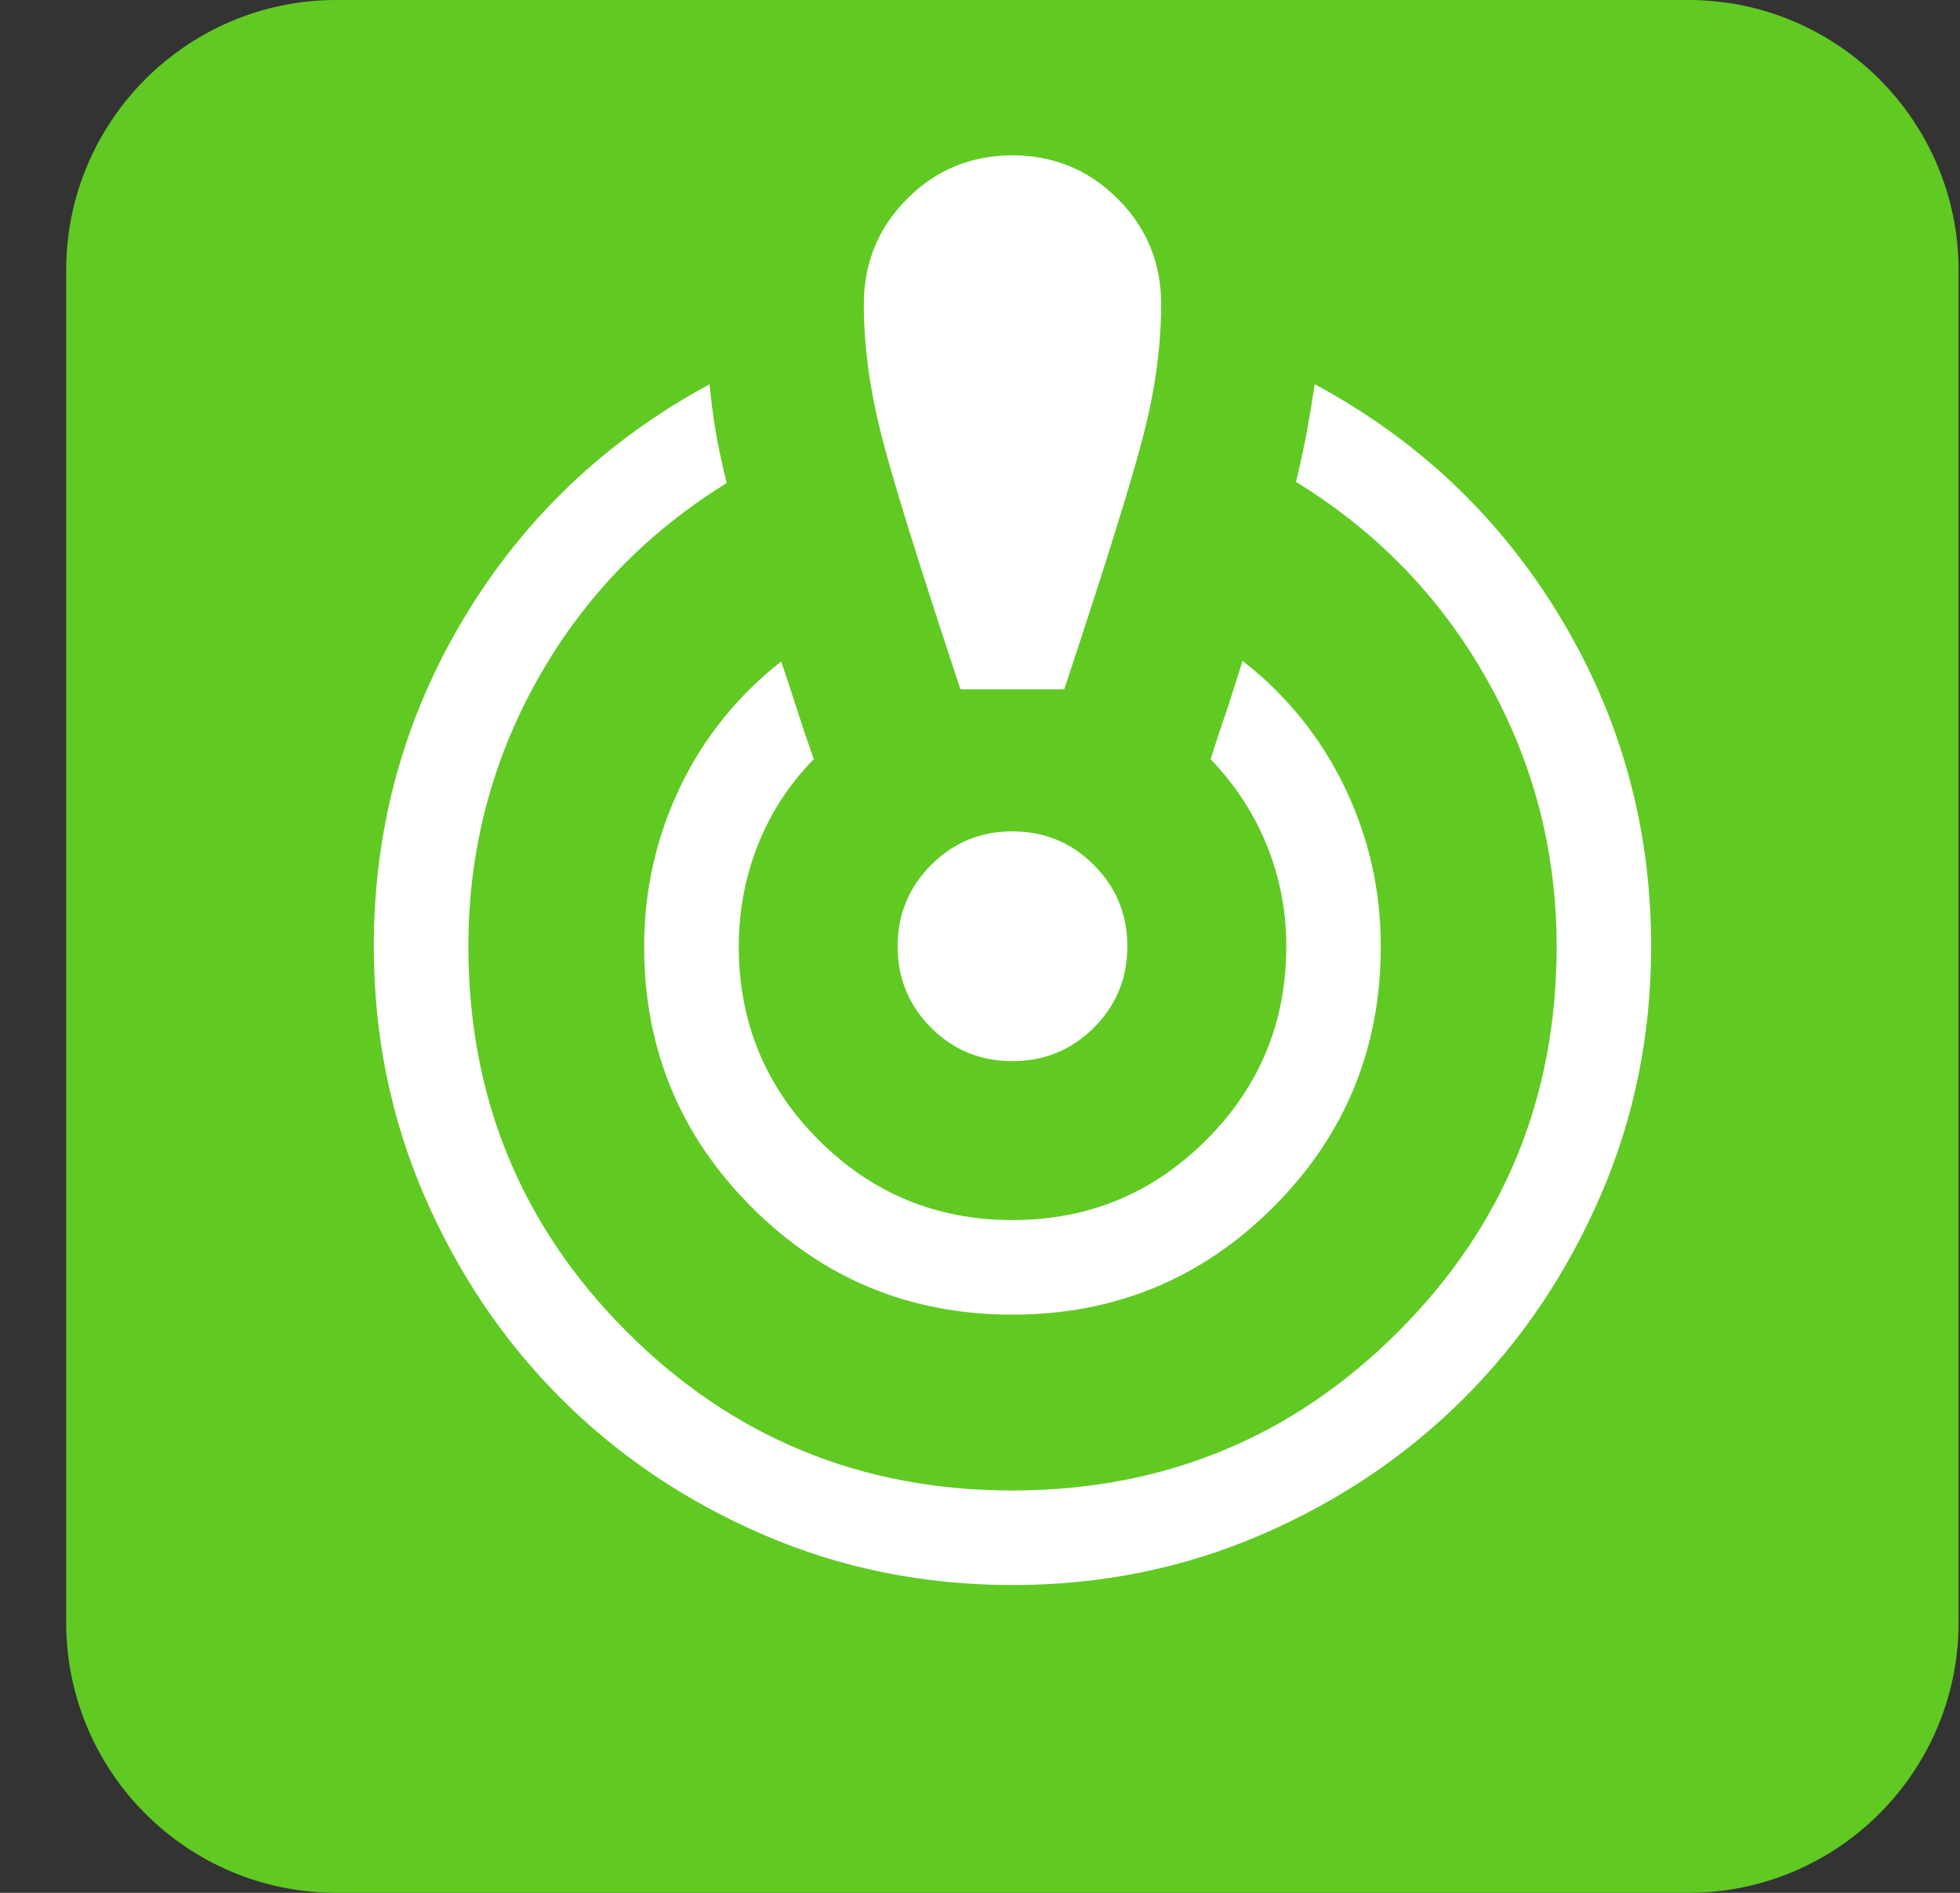 <svg xmlns="http://www.w3.org/2000/svg" width="29" height="28" viewBox="0 0 29 28" fill="none"><rect x="0" y="0" width="29" height="28" fill="#333333" stroke="none"/><path d="M0.979 4C0.979 1.791 2.769 0 4.979 0H24.979C27.188 0 28.979 1.791 28.979 4V24C28.979 26.209 27.188 28 24.979 28H4.979C2.769 28 0.979 26.209 0.979 24V4Z" fill="#60CA23"/><path d="M14.978 23.447C13.672 23.447 12.445 23.199 11.296 22.703C10.146 22.207 9.147 21.534 8.296 20.683C7.446 19.832 6.773 18.832 6.276 17.683C5.78 16.533 5.531 15.306 5.531 14C5.531 12.248 5.974 10.631 6.86 9.151C7.746 7.672 8.959 6.516 10.499 5.684C10.519 5.908 10.548 6.134 10.586 6.364C10.625 6.595 10.68 6.855 10.752 7.146C9.553 7.886 8.617 8.861 7.942 10.071C7.268 11.281 6.93 12.591 6.93 14C6.93 16.238 7.712 18.138 9.276 19.702C10.841 21.266 12.741 22.048 14.979 22.048C17.217 22.048 19.119 21.266 20.684 19.703C22.249 18.139 23.032 16.238 23.032 14.001C23.032 12.591 22.69 11.278 22.006 10.061C21.323 8.845 20.379 7.867 19.176 7.129C19.244 6.847 19.298 6.592 19.34 6.363C19.381 6.134 19.419 5.908 19.453 5.684C20.99 6.511 22.204 7.664 23.094 9.145C23.985 10.626 24.43 12.243 24.43 13.997C24.43 15.303 24.182 16.532 23.684 17.681C23.187 18.831 22.513 19.832 21.661 20.683C20.81 21.534 19.809 22.207 18.66 22.703C17.511 23.199 16.283 23.447 14.978 23.447ZM14.979 19.447C13.466 19.447 12.18 18.917 11.121 17.857C10.061 16.797 9.531 15.512 9.531 14.002C9.531 13.172 9.707 12.389 10.057 11.654C10.408 10.919 10.908 10.296 11.558 9.785C11.629 9.991 11.702 10.21 11.775 10.443C11.849 10.676 11.937 10.938 12.04 11.23C11.675 11.604 11.399 12.028 11.212 12.503C11.024 12.978 10.931 13.477 10.931 14.002C10.931 15.122 11.325 16.077 12.114 16.865C12.903 17.654 13.858 18.048 14.979 18.048C16.101 18.048 17.056 17.654 17.846 16.865C18.636 16.076 19.032 15.121 19.032 14C19.032 13.473 18.935 12.974 18.743 12.502C18.551 12.031 18.274 11.607 17.912 11.23C18.004 10.941 18.071 10.738 18.113 10.62C18.155 10.501 18.246 10.22 18.385 9.776C19.039 10.286 19.543 10.911 19.898 11.649C20.253 12.387 20.43 13.171 20.43 14C20.43 15.511 19.9 16.797 18.839 17.857C17.778 18.917 16.491 19.447 14.979 19.447ZM14.211 10.197C13.595 8.34 13.202 7.077 13.034 6.409C12.866 5.74 12.781 5.104 12.781 4.5C12.781 3.889 12.995 3.369 13.422 2.941C13.849 2.512 14.368 2.298 14.979 2.298C15.589 2.298 16.109 2.512 16.538 2.941C16.966 3.369 17.18 3.889 17.18 4.5C17.18 5.104 17.096 5.74 16.925 6.409C16.756 7.077 16.362 8.34 15.746 10.197H14.211ZM14.979 15.697C14.506 15.697 14.105 15.532 13.776 15.202C13.446 14.871 13.281 14.47 13.281 13.999C13.281 13.527 13.447 13.126 13.777 12.795C14.107 12.464 14.508 12.298 14.98 12.298C15.451 12.298 15.853 12.463 16.184 12.794C16.515 13.125 16.68 13.527 16.68 14C16.68 14.472 16.515 14.873 16.184 15.203C15.853 15.532 15.451 15.697 14.979 15.697Z" fill="white"/></svg>
